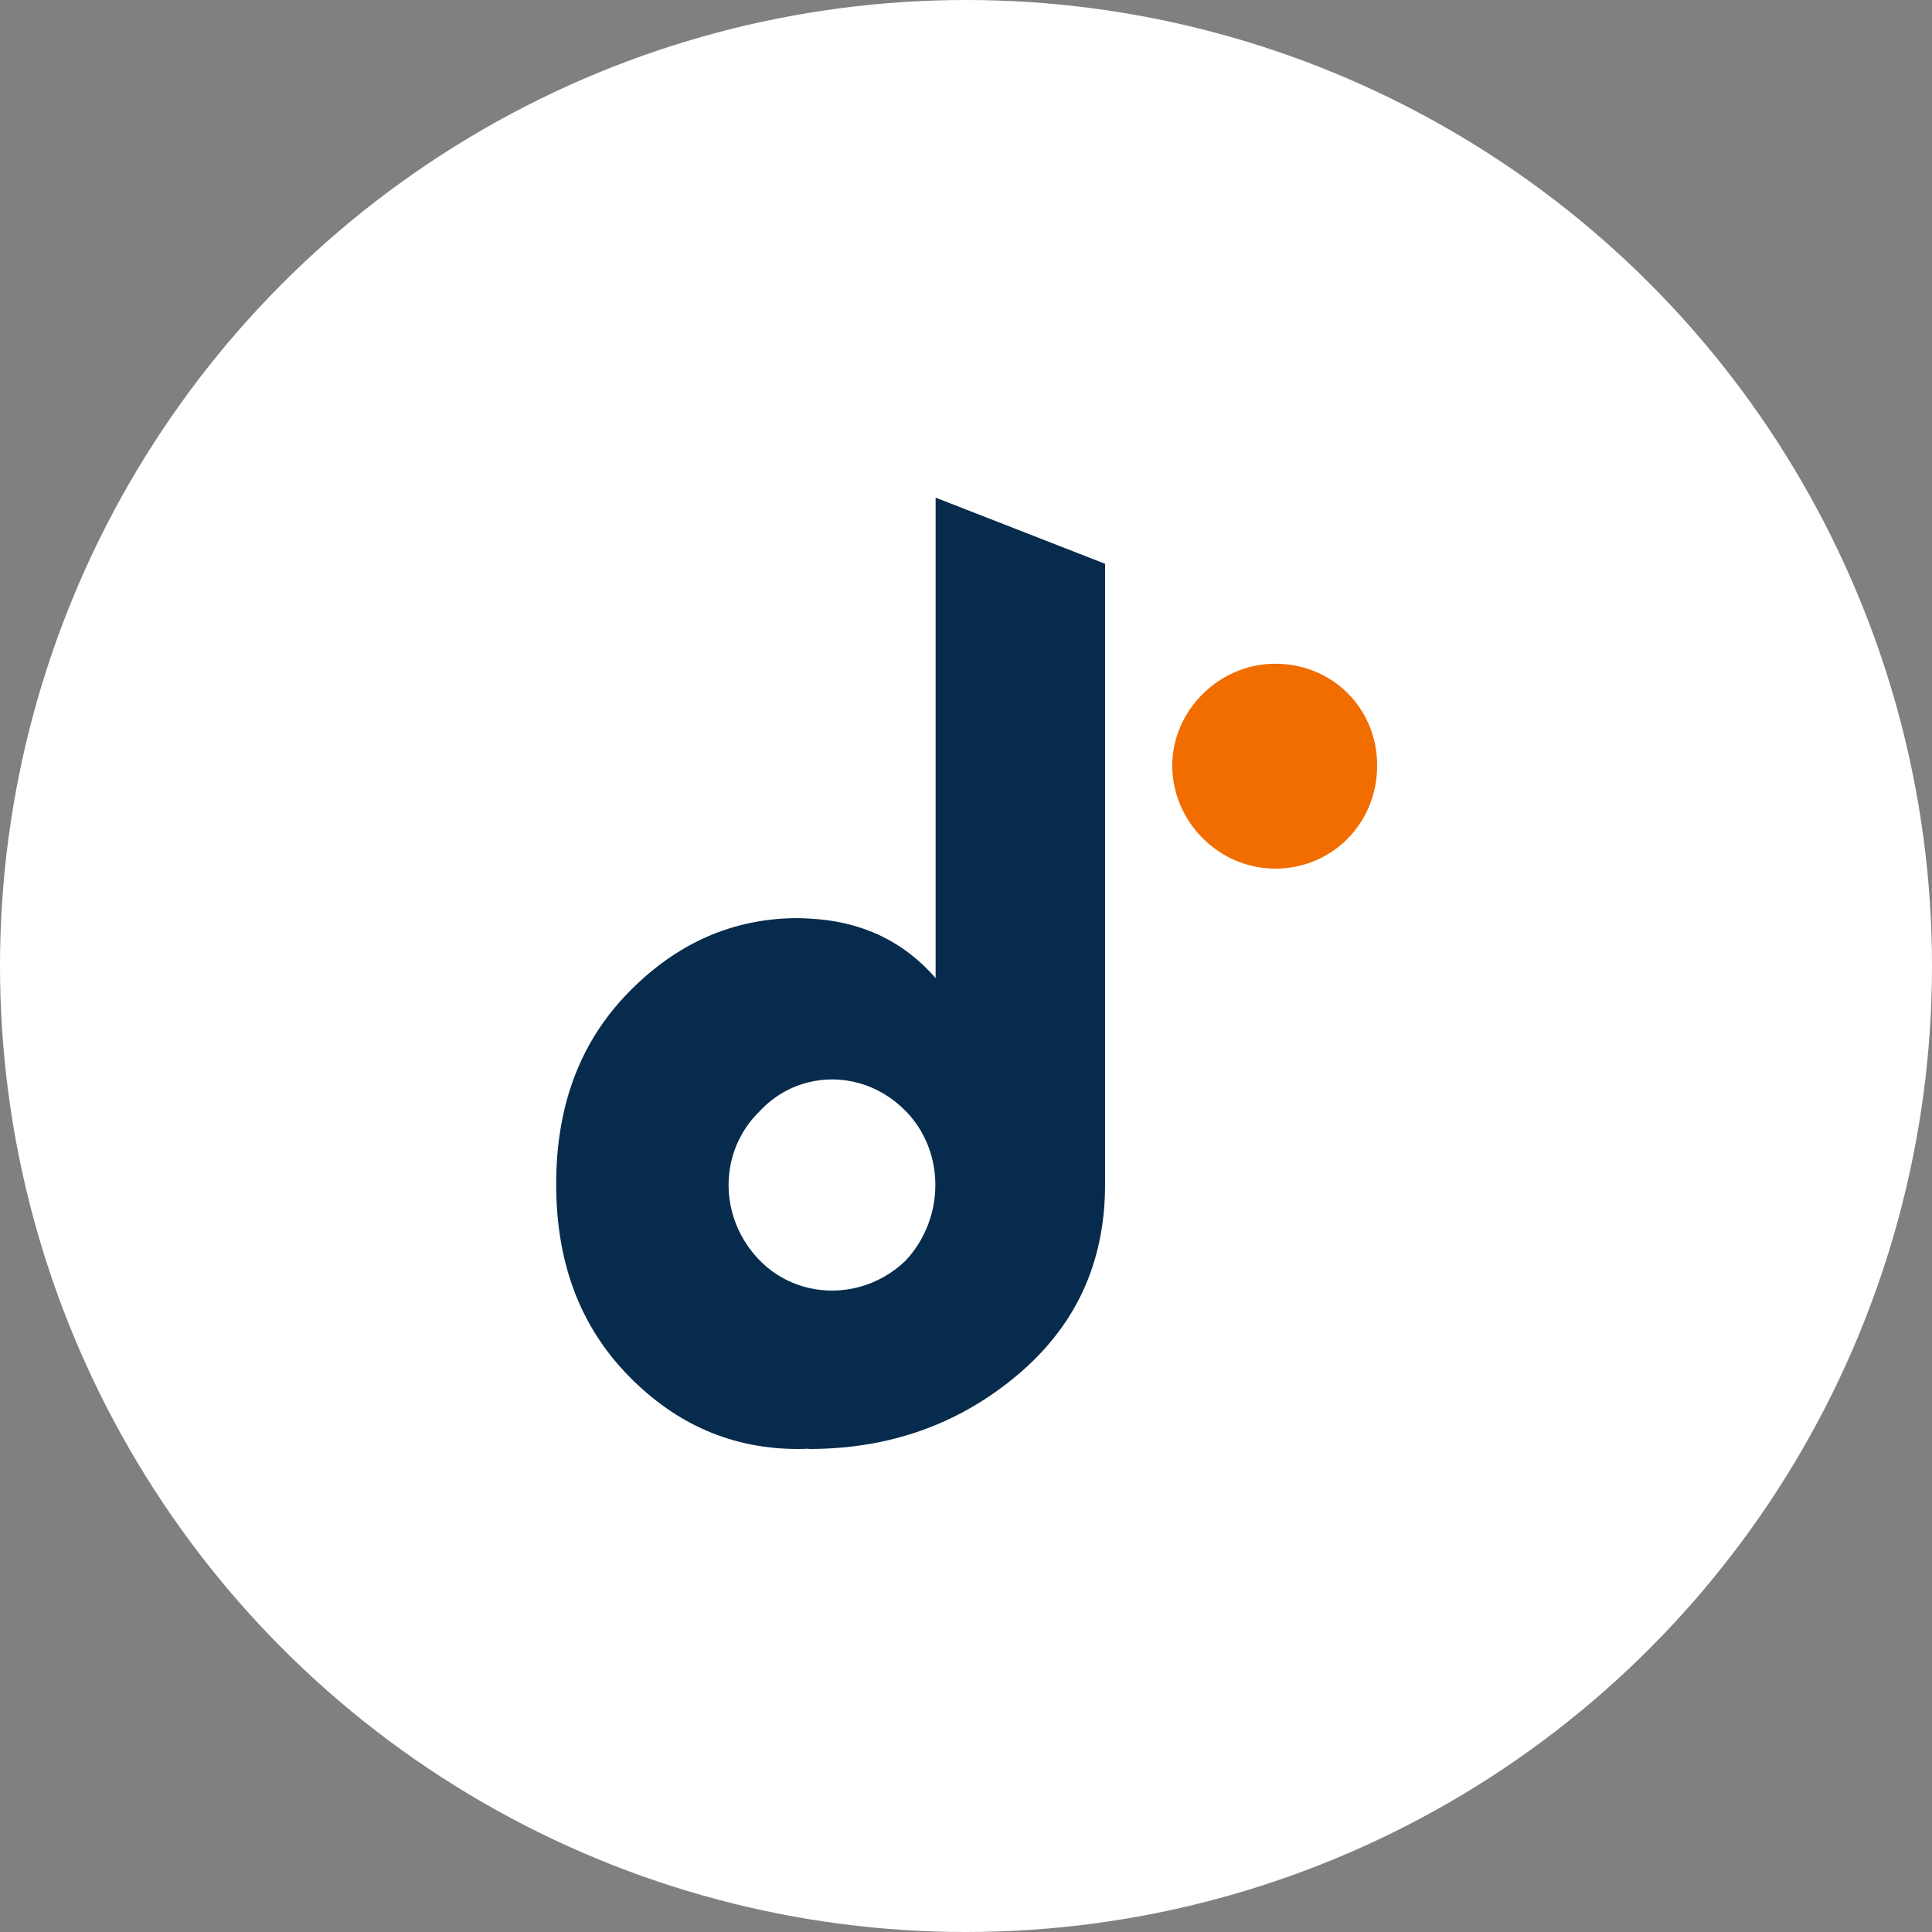 <svg width="132" height="132" viewBox="0 0 132 132" fill="none" xmlns="http://www.w3.org/2000/svg">
<rect x="0" y="0" width="132" height="132" fill="#808080" stroke="none"/>
<circle cx="66" cy="66" r="66" fill="white"/>
<path d="M87.128 45.348C91.013 45.348 94.091 48.365 94.091 52.31C94.091 56.255 91.013 59.348 87.128 59.348C83.243 59.348 80.091 56.1 80.091 52.31C80.091 48.52 83.316 45.348 87.128 45.348Z" fill="#F26D00"/>
<path d="M38 80.905C38 86.341 39.675 90.66 42.952 94.011C46.229 97.362 50.088 99 54.531 99C54.771 99 55.011 98.993 55.252 98.978V99C58.638 99 61.747 98.367 64.58 97.079C66.299 96.297 67.922 95.277 69.437 94.011C73.45 90.66 75.503 86.341 75.503 80.905V38.52L63.925 34V66.824C61.674 64.248 58.776 62.922 55.252 62.758C55.011 62.751 54.778 62.728 54.531 62.728C50.088 62.728 46.229 64.441 42.952 67.792C39.675 71.143 38 75.469 38 80.905ZM51.909 75.916C52.856 74.896 54.021 74.241 55.252 73.943C57.531 73.384 60.043 74.032 61.886 75.916C64.58 78.671 64.58 83.213 61.886 86.118C60.043 87.905 57.523 88.523 55.252 87.994C54.021 87.704 52.856 87.086 51.909 86.118C49.069 83.213 49.069 78.671 51.909 75.916Z" fill="#062B4C"/>
</svg>
